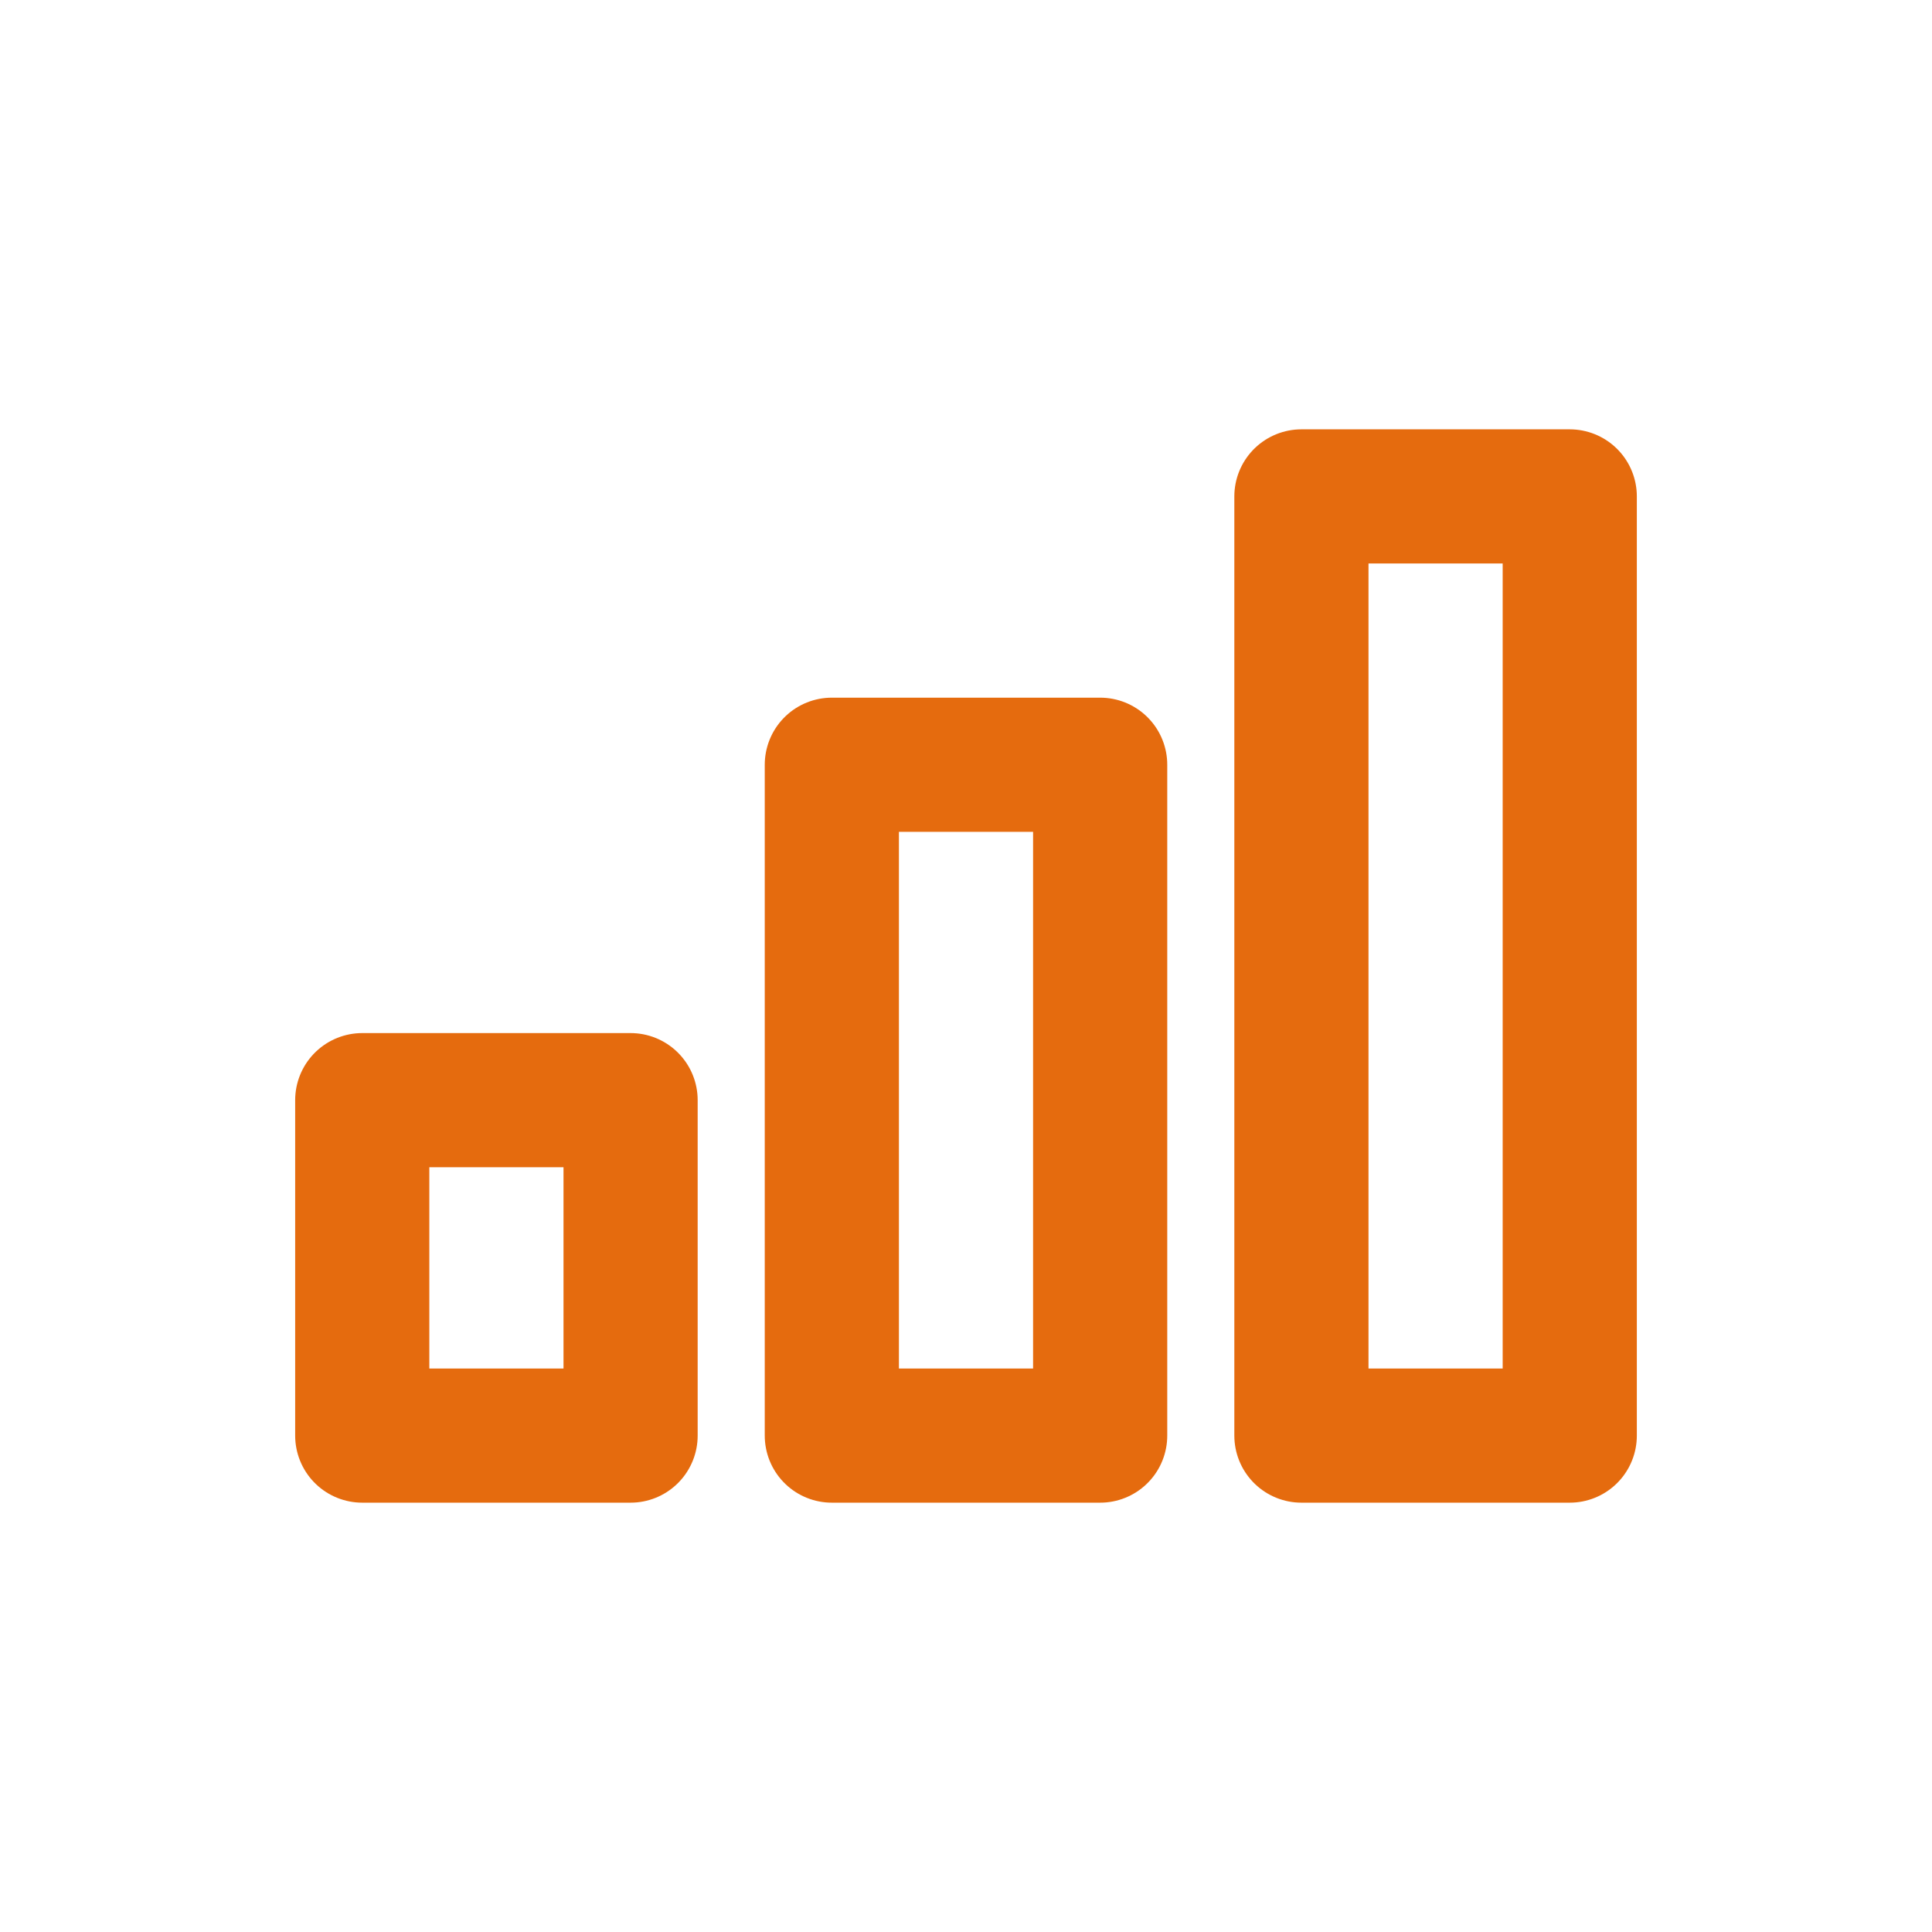 <!DOCTYPE svg PUBLIC "-//W3C//DTD SVG 1.1//EN" "http://www.w3.org/Graphics/SVG/1.1/DTD/svg11.dtd">
<!-- Uploaded to: SVG Repo, www.svgrepo.com, Transformed by: SVG Repo Mixer Tools -->
<svg width="64px" height="64px" viewBox="-2.4 -2.4 28.80 28.80" fill="none" xmlns="http://www.w3.org/2000/svg" stroke="#000000">
<g id="SVGRepo_bgCarrier" stroke-width="0"/>
<g id="SVGRepo_tracerCarrier" stroke-linecap="round" stroke-linejoin="round"/>
<g id="SVGRepo_iconCarrier"> <path d="M10 9H14V19H10V9Z" stroke="#e56b0e" stroke-width="2" stroke-linecap="round" stroke-linejoin="round"/> <path d="M17 5H21V19H17V5Z" stroke="#e56b0e" stroke-width="2" stroke-linecap="round" stroke-linejoin="round"/> <path d="M3 14H7V19H3V14Z" stroke="#e56b0e" stroke-width="2" stroke-linecap="round" stroke-linejoin="round"/> </g>
</svg>
